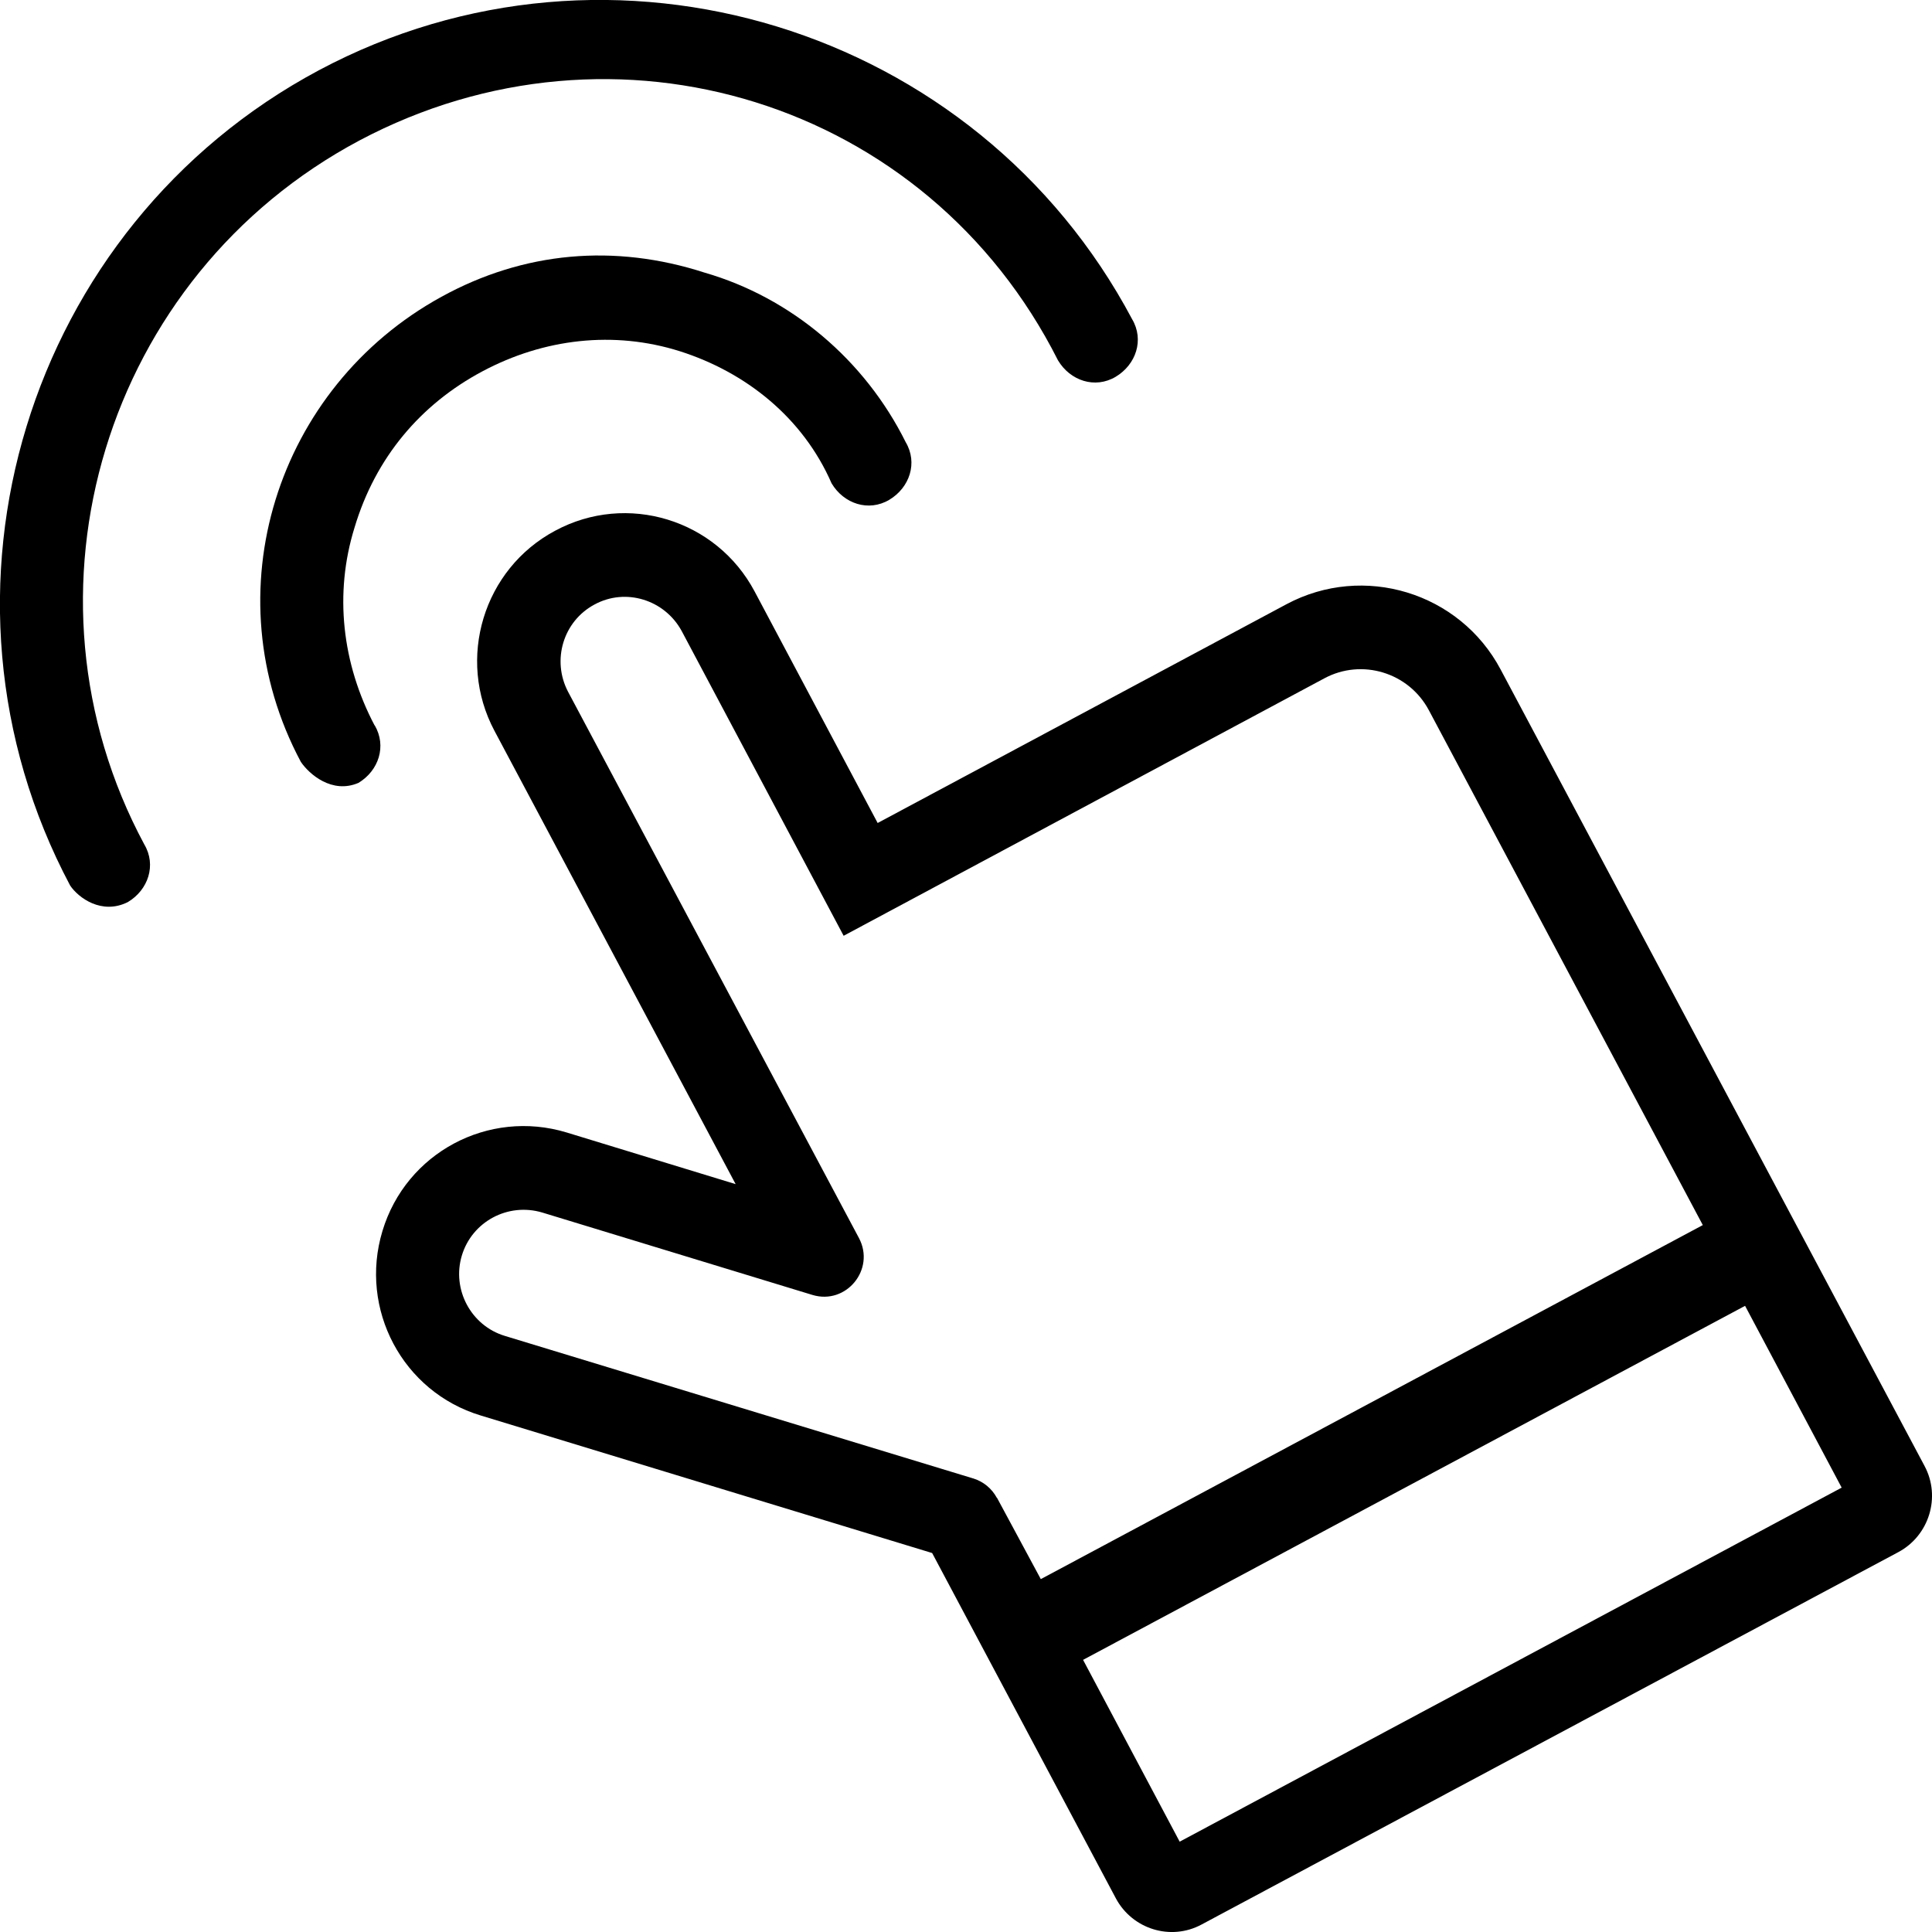 <?xml version="1.0" encoding="UTF-8"?><svg id="Ebene_2" xmlns="http://www.w3.org/2000/svg" viewBox="0 0 117 117"><g id="Ebene_1-2"><path d="M21.78,8.5c15.45-8.19,34.36-2.41,42.29,13.32.74,1.24,2.24,1.74,3.49,1,1.24-.74,1.74-2.24,1-3.49C59.15,1.6,37.01-5.18,19.32,4.25,1.6,13.71-5.18,35.89,4.25,53.63c.5.74,1.91,1.79,3.49,1,1.24-.74,1.74-2.24,1-3.49C.55,35.91,6.33,16.72,21.78,8.5h0Z"/><path d="M22.69,43.94c-1.98-3.75-2.46-8-1.22-11.99,1.27-4.25,4.01-7.47,7.74-9.46s7.97-2.48,11.96-1.22c3.99,1.27,7.45,4.01,9.19,8,.74,1.24,2.24,1.74,3.49,1,1.24-.74,1.74-2.24,1-3.49-2.48-4.99-6.95-8.76-12.18-10.27-5.47-1.77-10.96-1.27-15.93,1.46-9.98,5.47-13.99,17.93-8.52,28.17.5.74,1.89,1.96,3.49,1.27,1.22-.74,1.72-2.22.98-3.49Z"/><path d="M116.55,88.78l-25.67-48.23c-2.48-4.68-8.31-6.45-12.97-3.96l-24.76,13.25-7.45-14.02c-2.32-4.37-7.74-6.02-12.08-3.68-4.35,2.32-5.99,7.76-3.68,12.11l14.61,27.46-10.24-3.13c-4.73-1.43-9.72,1.22-11.15,5.97-1.43,4.73,1.22,9.74,5.95,11.17l27.34,8.33,11.13,20.92c1,1.86,3.32,2.58,5.18,1.58l42.21-22.56c1.86-1,2.58-3.34,1.58-5.21ZM60.37,90.71c-.31-.57-.81-.98-1.41-1.17l-28.39-8.64c-2.05-.62-3.22-2.82-2.6-4.87s2.79-3.22,4.87-2.6l16.36,4.99c2.05.62,3.82-1.55,2.82-3.44l-17.62-33.09c-1-1.91-.29-4.27,1.6-5.28,1.89-1.03,4.25-.29,5.28,1.6l9.81,18.46,29.11-15.59c2.27-1.22,5.11-.36,6.33,1.93l16.59,31.18-40.09,21.44-2.65-4.92ZM71.44,111.53l-5.85-11.01,40.09-21.44,5.85,11.01-40.09,21.44Z"/></g></svg>